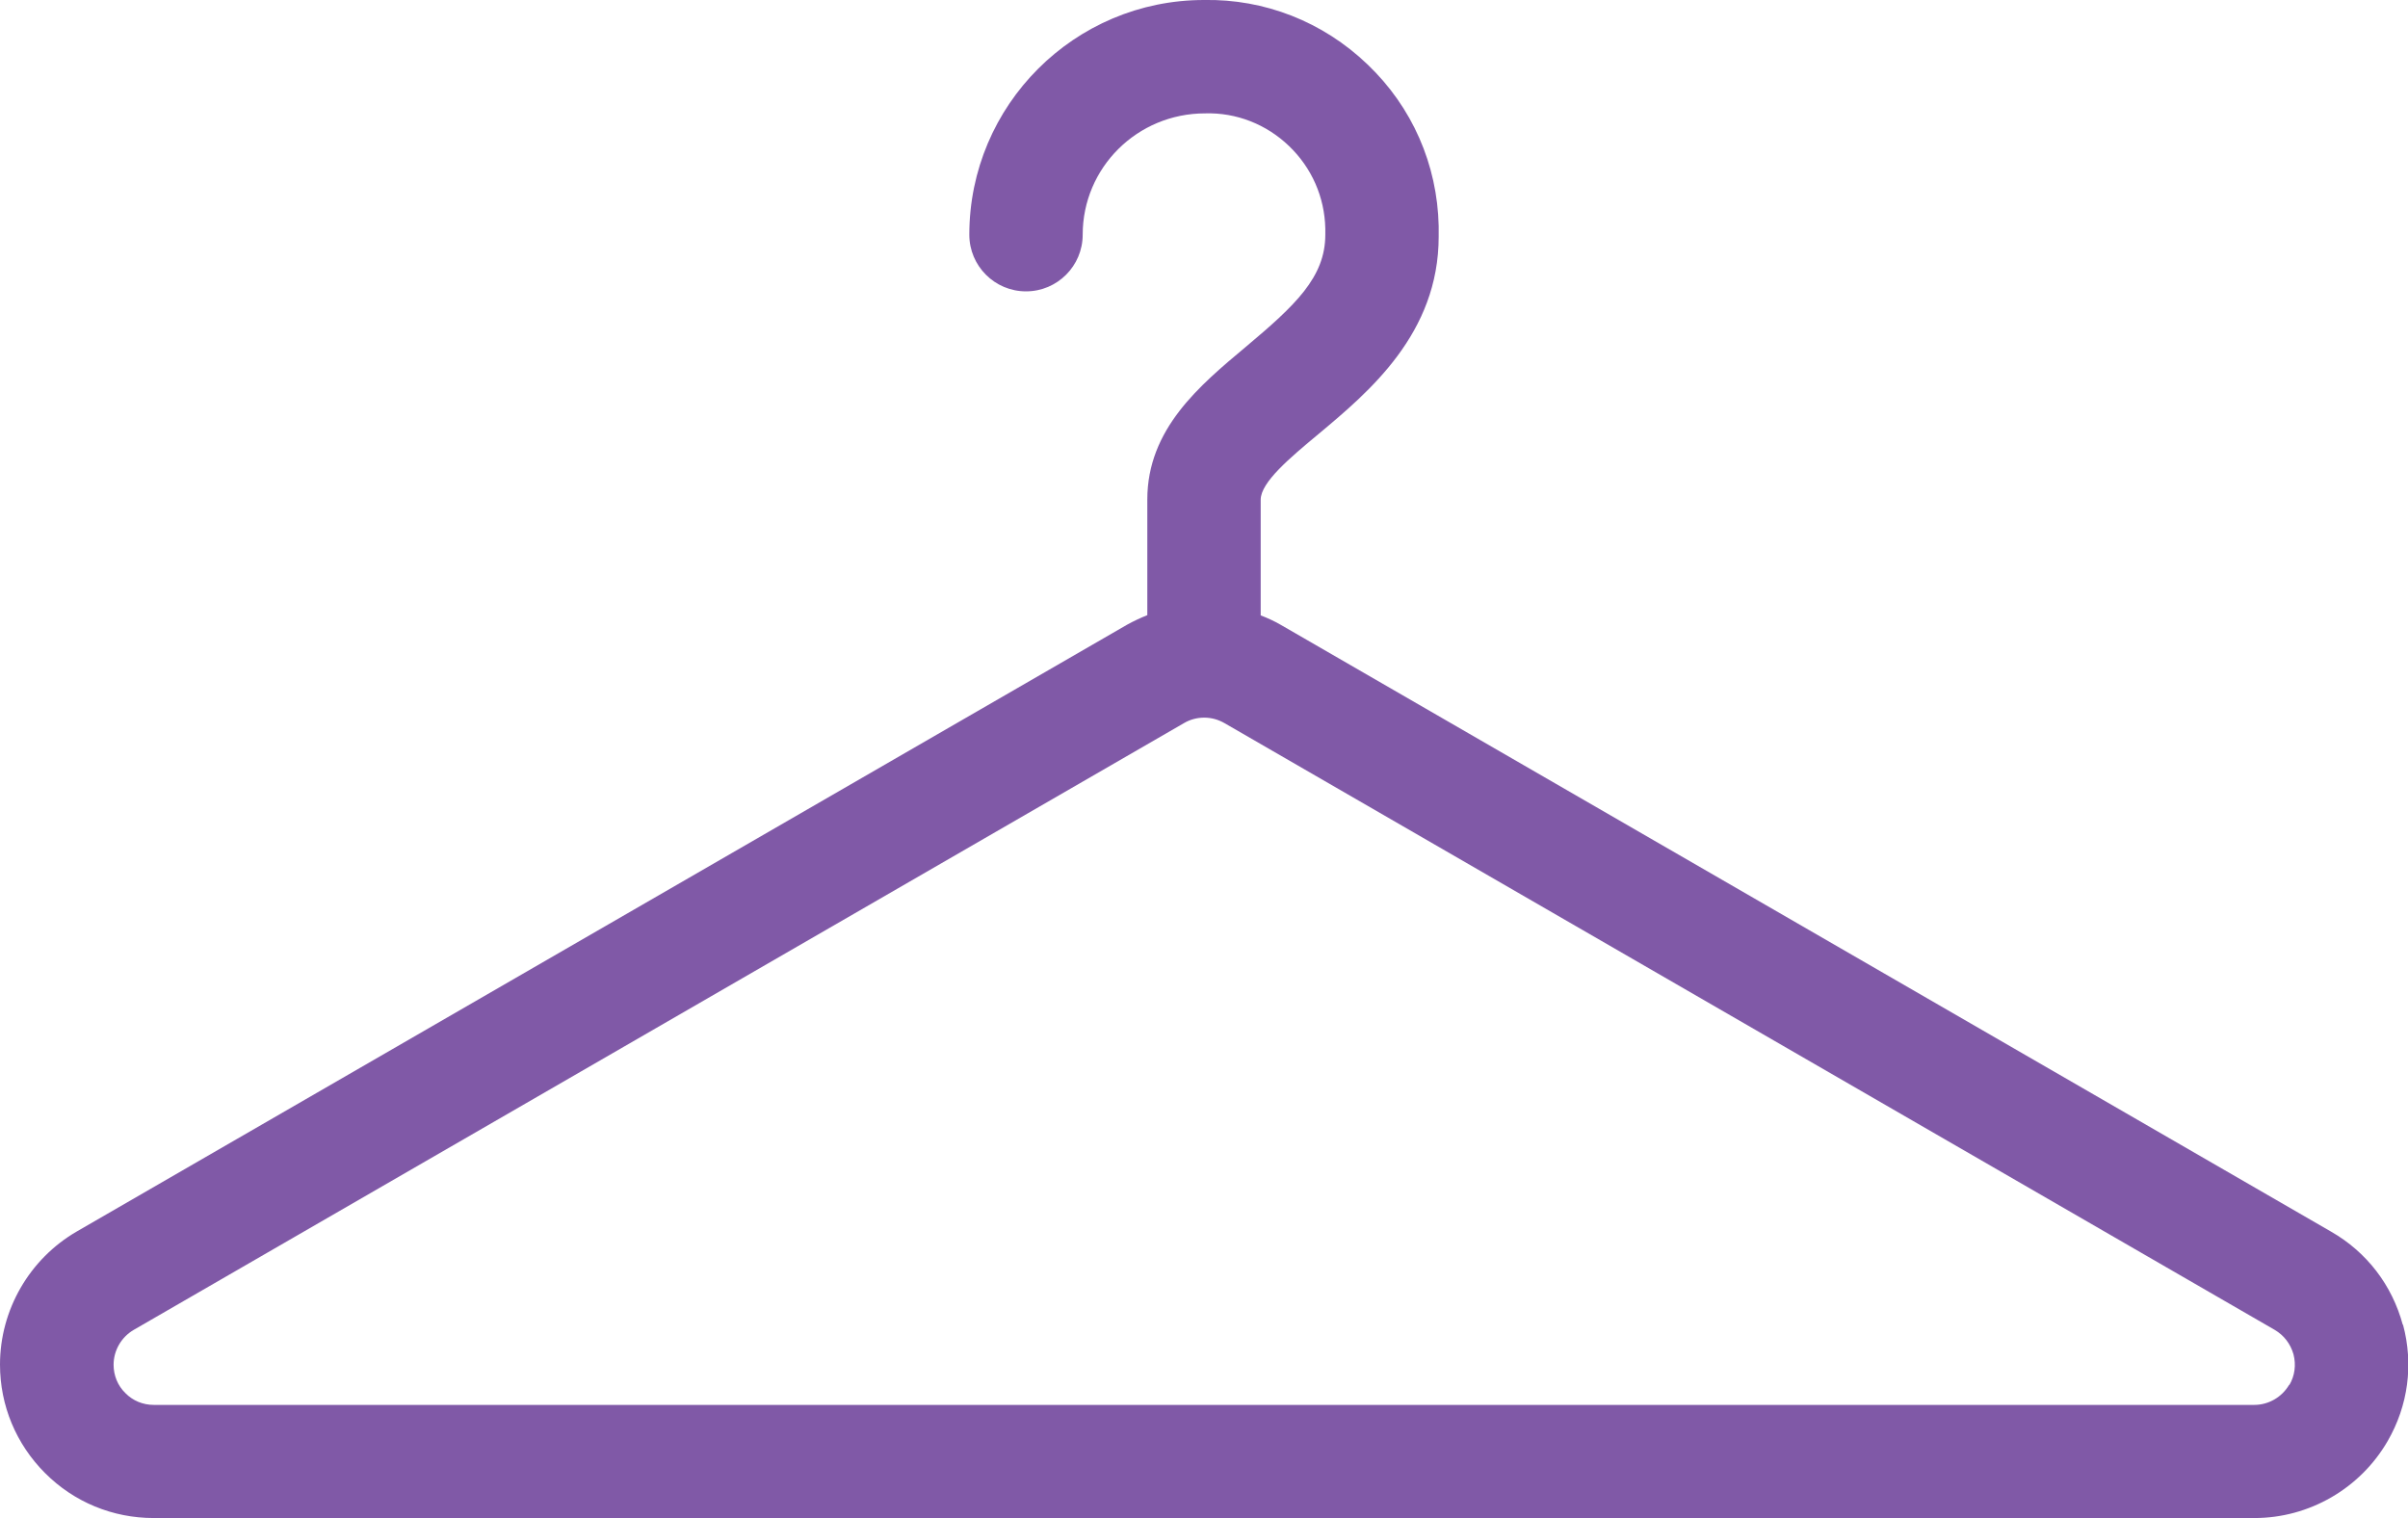 <?xml version="1.0" encoding="UTF-8"?><svg id="b" xmlns="http://www.w3.org/2000/svg" width="106.2" height="66.96" viewBox="0 0 106.2 66.96"><defs><style>.d{fill:#8059a7;stroke-width:0px;}</style></defs><g id="c"><path class="d" d="m105.97,58.43c-.47-1.75-1.59-3.21-3.16-4.11l-46.32-26.76c-.29-.17-.58-.3-.89-.42v-5.1c0-.77,1.29-1.85,2.54-2.89,2.24-1.87,5.31-4.44,5.31-8.72,0-.16,0-.31,0-.46-.06-2.72-1.17-5.25-3.14-7.13C58.34.95,55.76-.05,53.1,0c-5.71,0-10.35,4.64-10.35,10.35,0,1.38,1.12,2.5,2.5,2.5s2.5-1.12,2.5-2.5c0-2.95,2.4-5.35,5.4-5.35,1.38-.04,2.7.48,3.7,1.44,1,.96,1.57,2.25,1.6,3.64,0,.07,0,.14,0,.27,0,1.88-1.33,3.12-3.51,4.95-2.03,1.7-4.34,3.62-4.34,6.73v5.1c-.3.12-.6.26-.89.42L3.39,54.31c-2.09,1.21-3.39,3.46-3.39,5.87,0,1.81.71,3.51,1.99,4.79,1.28,1.28,2.98,1.98,4.79,1.98h92.65c2.41,0,4.66-1.3,5.87-3.39.91-1.57,1.15-3.39.68-5.14Zm-5.01,2.64c-.32.55-.91.89-1.54.89H6.78c-.47,0-.92-.18-1.25-.52-.34-.33-.52-.78-.52-1.25,0-.63.34-1.22.89-1.54l46.32-26.76c.27-.16.58-.24.89-.24s.61.08.89.24l46.32,26.76c.41.24.7.62.83,1.08.12.46.06.94-.18,1.35Z"/></g></svg>